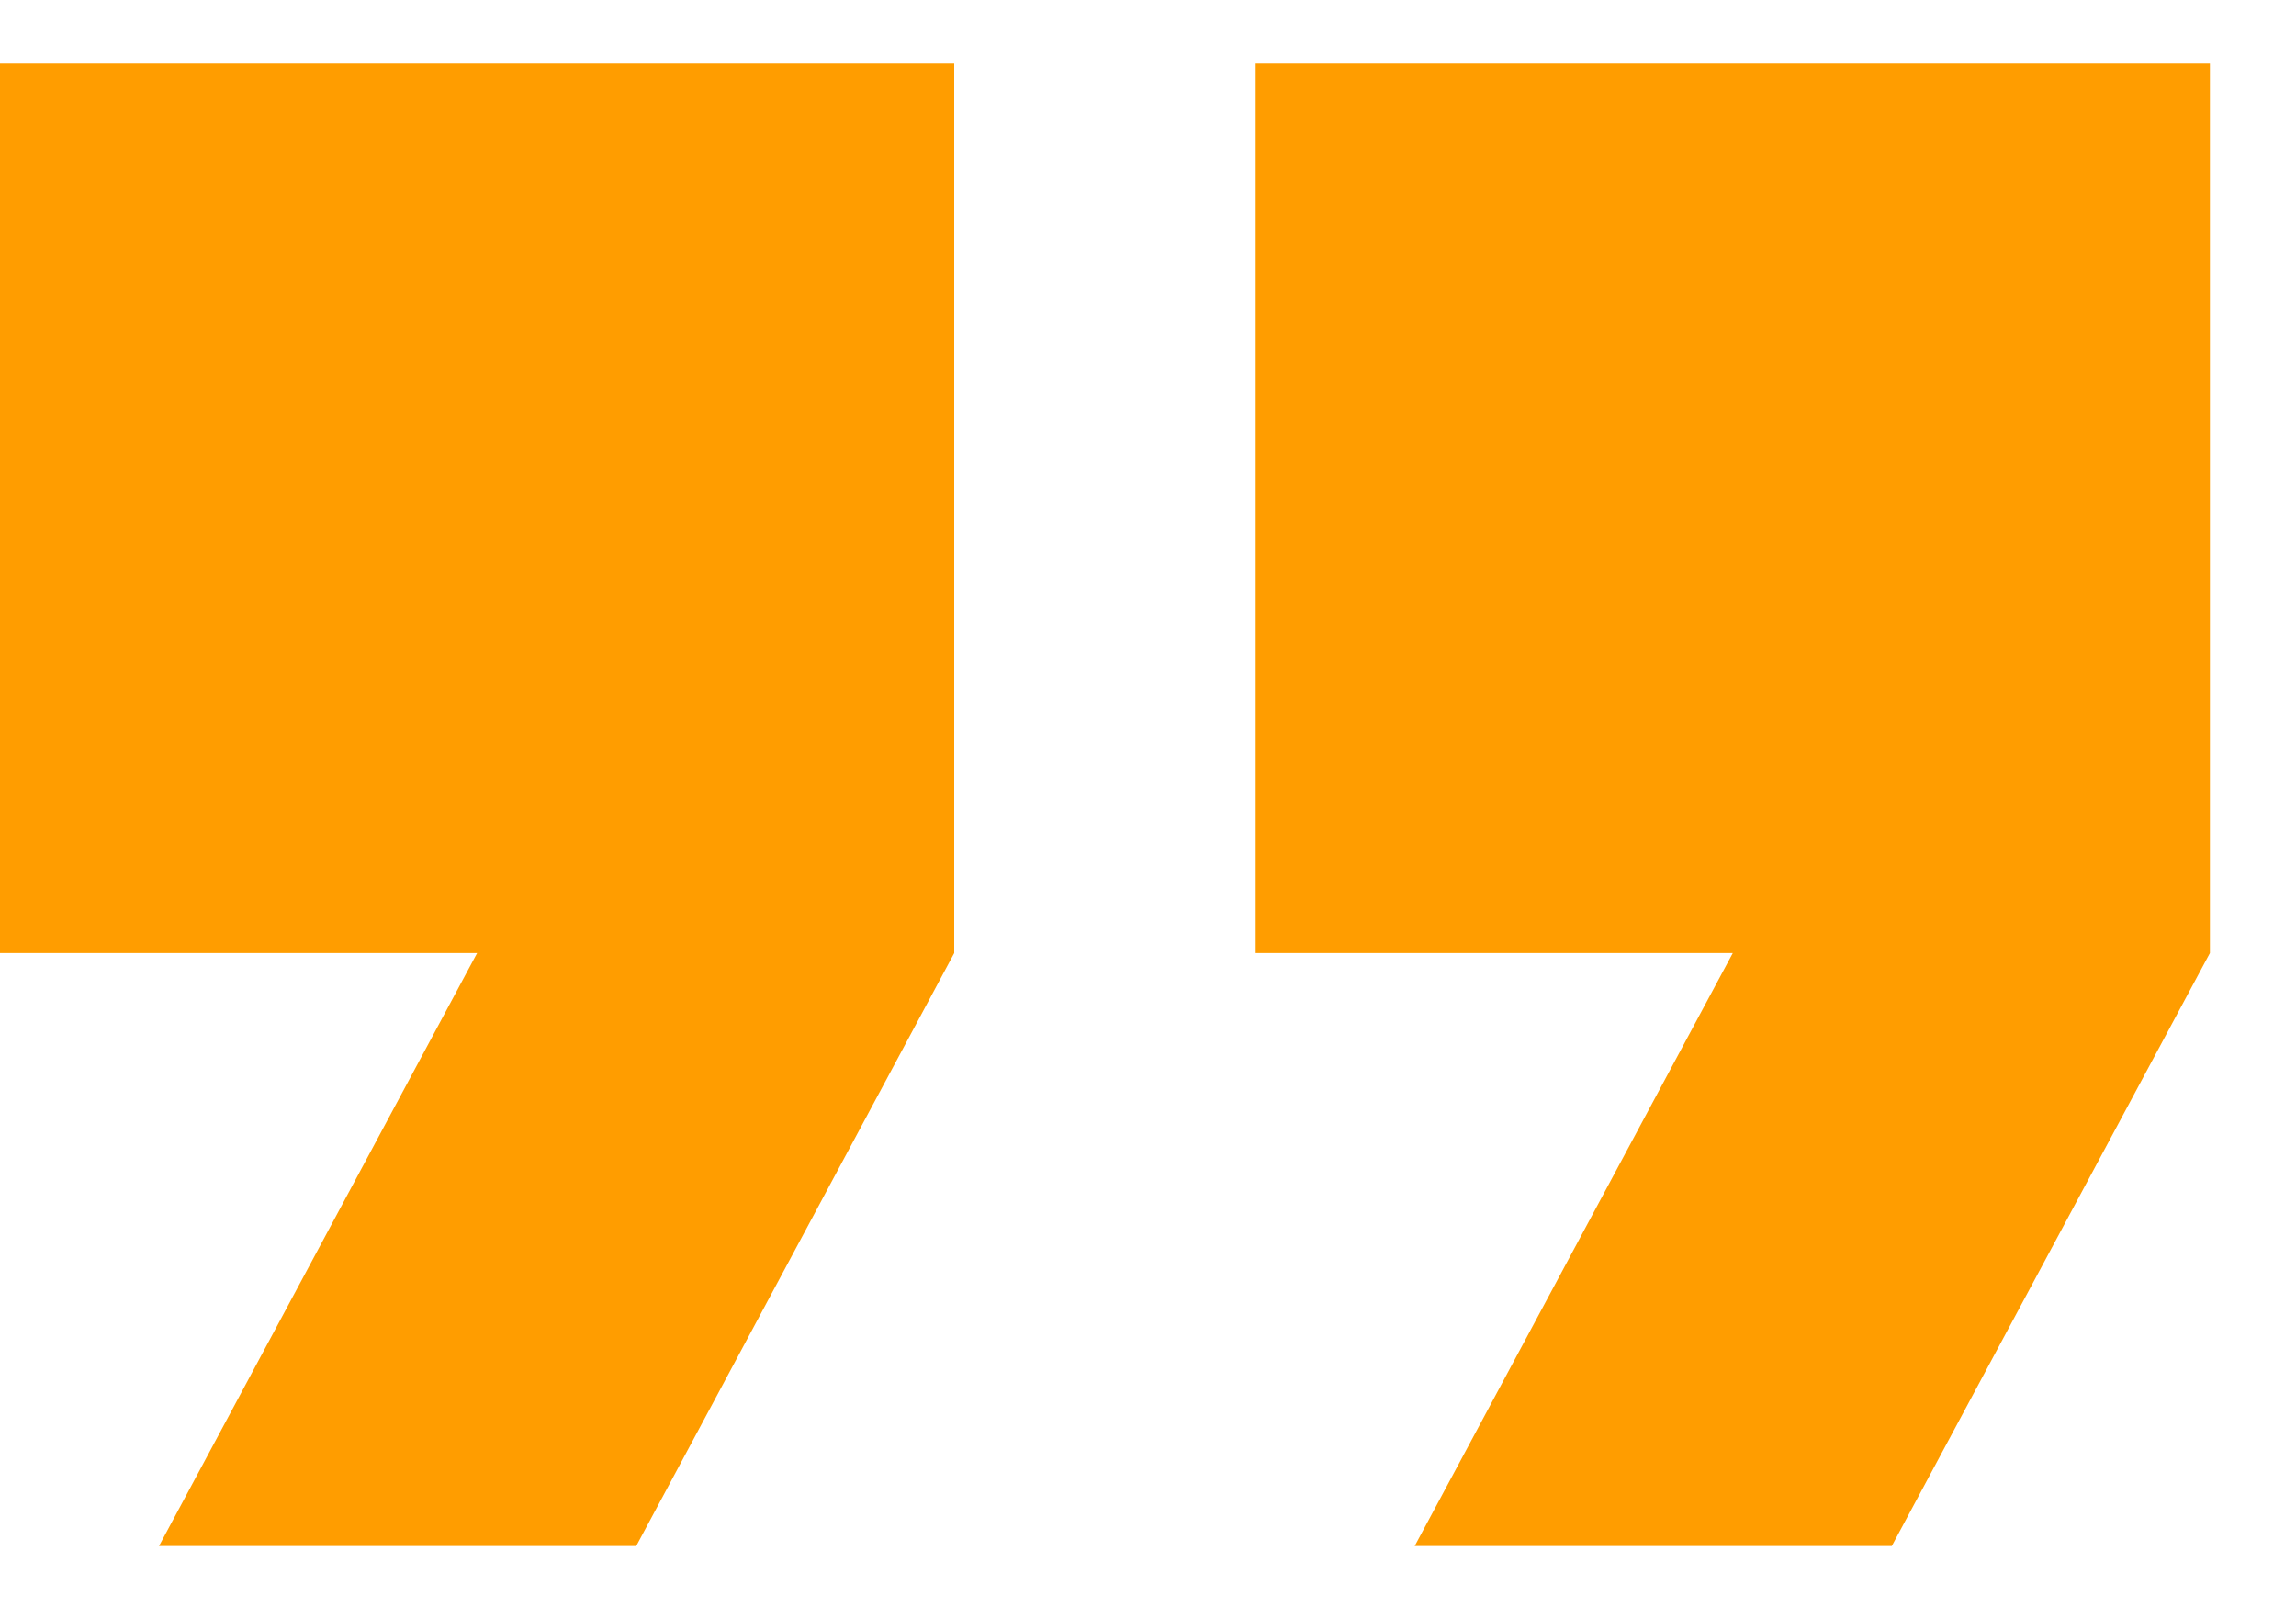 <?xml version="1.0" encoding="UTF-8"?> <svg xmlns="http://www.w3.org/2000/svg" width="20" height="14" viewBox="0 0 20 14" fill="none"> <path d="M1.385 13.469H5.542L8.312 8.303V0.554H0V8.303H4.156L1.385 13.469ZM12.323 13.469H16.479L19.25 8.303V0.554H10.938V8.303H15.094L12.323 13.469Z" fill="#FF9D00"></path> </svg> 